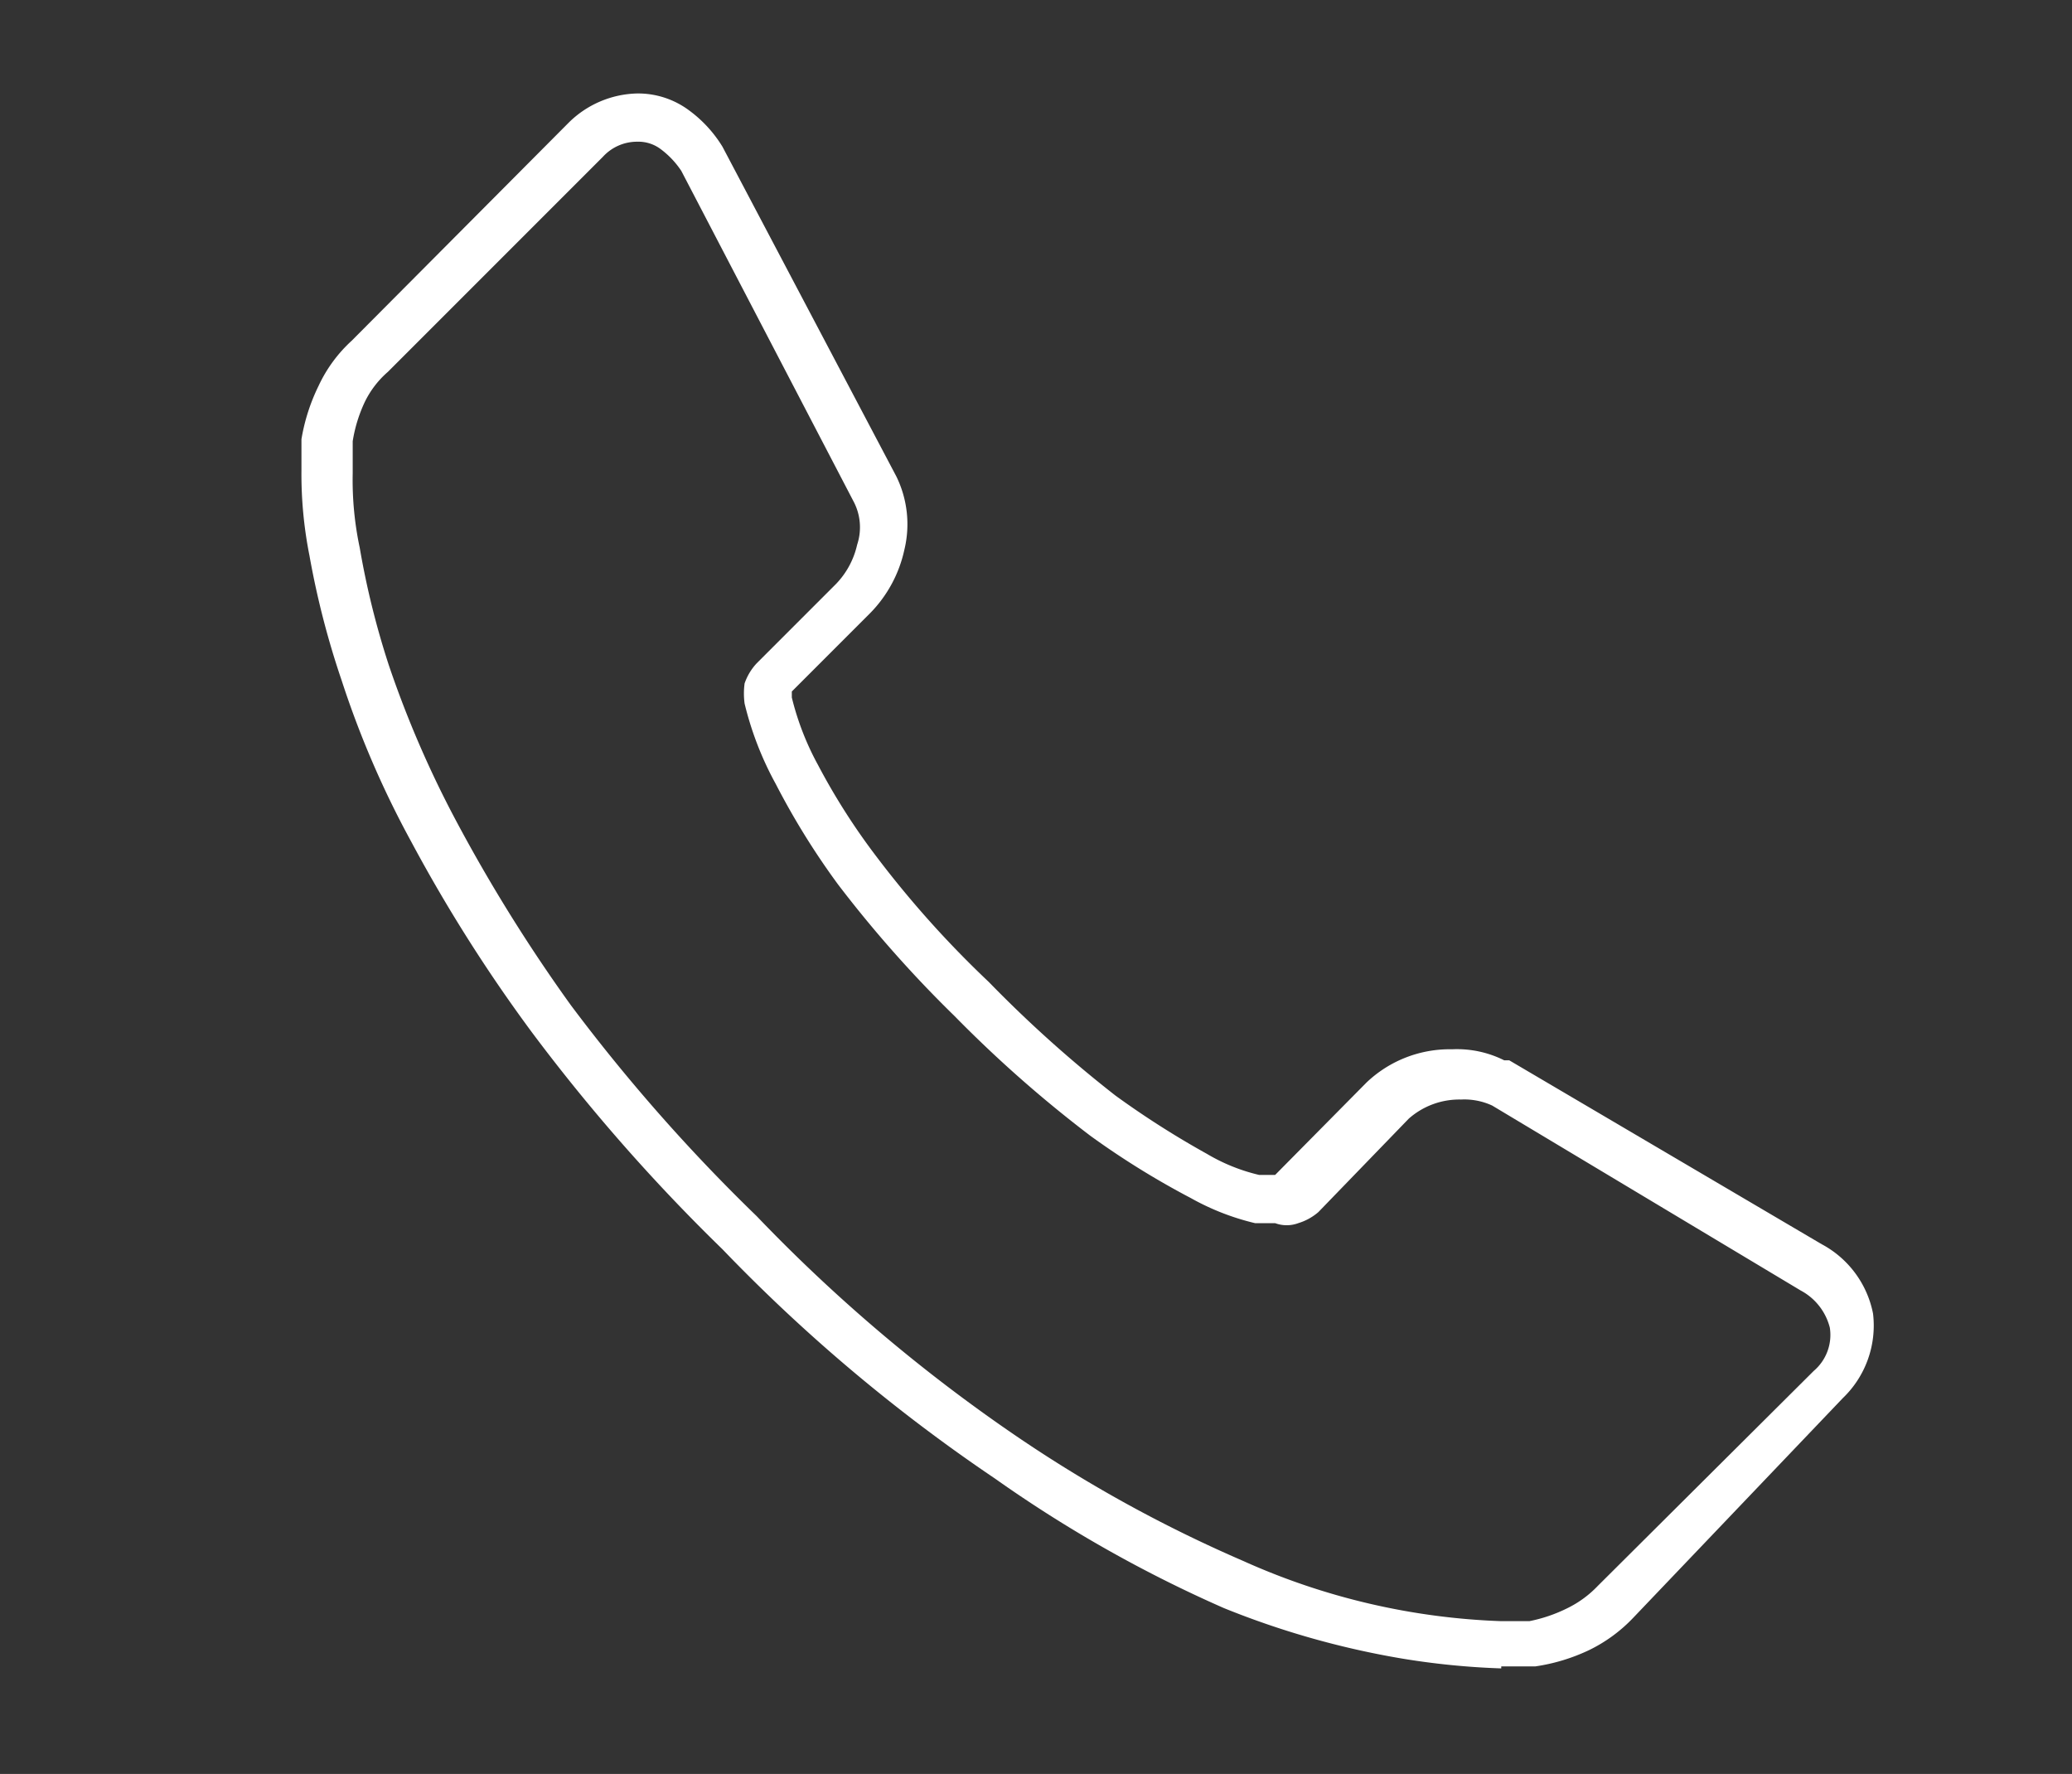 <svg id="Calque_1" data-name="Calque 1" xmlns="http://www.w3.org/2000/svg" viewBox="0 0 20.62 17.65"><rect x="0" y="0" width="20.62" height="17.65" fill="#333333" stroke="none"/><defs><style>.cls-1{fill:#fff;}</style></defs><path class="cls-1" d="M14.94,16.6a7.58,7.58,0,0,1-1-.1A8.46,8.46,0,0,1,12.18,16,13,13,0,0,1,9.9,14.71a16.73,16.73,0,0,1-2.71-2.28A18.29,18.29,0,0,1,5.3,10.28,15.43,15.43,0,0,1,4.09,8.37a9.41,9.41,0,0,1-.69-1.6,8.44,8.44,0,0,1-.32-1.24A4.15,4.15,0,0,1,3,4.68c0-.18,0-.28,0-.31v0a1.92,1.92,0,0,1,.17-.53,1.42,1.42,0,0,1,.33-.45L5.66,1.22A1,1,0,0,1,6.34.93a.85.85,0,0,1,.52.17,1.27,1.27,0,0,1,.33.36L8.92,4.74A1.08,1.08,0,0,1,9,5.47a1.29,1.29,0,0,1-.34.63l-.78.78v.06a2.76,2.76,0,0,0,.26.67,6.51,6.51,0,0,0,.58.91A10.1,10.1,0,0,0,9.84,9.77,12.41,12.41,0,0,0,11.1,10.9a8.91,8.91,0,0,0,.91.58,1.84,1.84,0,0,0,.52.21l.16,0h0l.91-.92a1.2,1.2,0,0,1,.85-.33,1.05,1.05,0,0,1,.52.11l.05,0,3.11,1.83a1,1,0,0,1,.51.69v0a1,1,0,0,1-.3.84L16.25,16.1a1.52,1.52,0,0,1-.44.32,1.88,1.88,0,0,1-.53.16h-.34ZM3.51,4.39c0,.05,0,.15,0,.32a3.24,3.24,0,0,0,.07.74,8.23,8.23,0,0,0,.29,1.17,10.38,10.38,0,0,0,.66,1.53A16.09,16.09,0,0,0,5.68,10a17.62,17.62,0,0,0,1.85,2.1,16.24,16.24,0,0,0,2.63,2.22,13.57,13.57,0,0,0,2.21,1.21,6.83,6.83,0,0,0,2.57.6h.28A1.51,1.51,0,0,0,15.6,16a1.06,1.06,0,0,0,.3-.22l2.15-2.14a.47.47,0,0,0,.16-.43.58.58,0,0,0-.29-.37L14.85,11l0,0a.66.66,0,0,0-.31-.06.76.76,0,0,0-.52.19l-.9.93a.55.55,0,0,1-.2.11.33.33,0,0,1-.23,0l-.2,0a2.47,2.47,0,0,1-.64-.25,8.18,8.18,0,0,1-1-.62A12.46,12.46,0,0,1,9.5,10.11,12,12,0,0,1,8.34,8.8a7.44,7.44,0,0,1-.62-1A3.24,3.24,0,0,1,7.41,7V7a.75.75,0,0,1,0-.2.56.56,0,0,1,.12-.2l.79-.79a.82.82,0,0,0,.21-.39A.55.55,0,0,0,8.5,5L6.78,1.7a.87.87,0,0,0-.21-.22.37.37,0,0,0-.23-.07A.46.46,0,0,0,6,1.56L3.86,3.7A.94.94,0,0,0,3.63,4,1.45,1.45,0,0,0,3.51,4.39Z"/></svg>